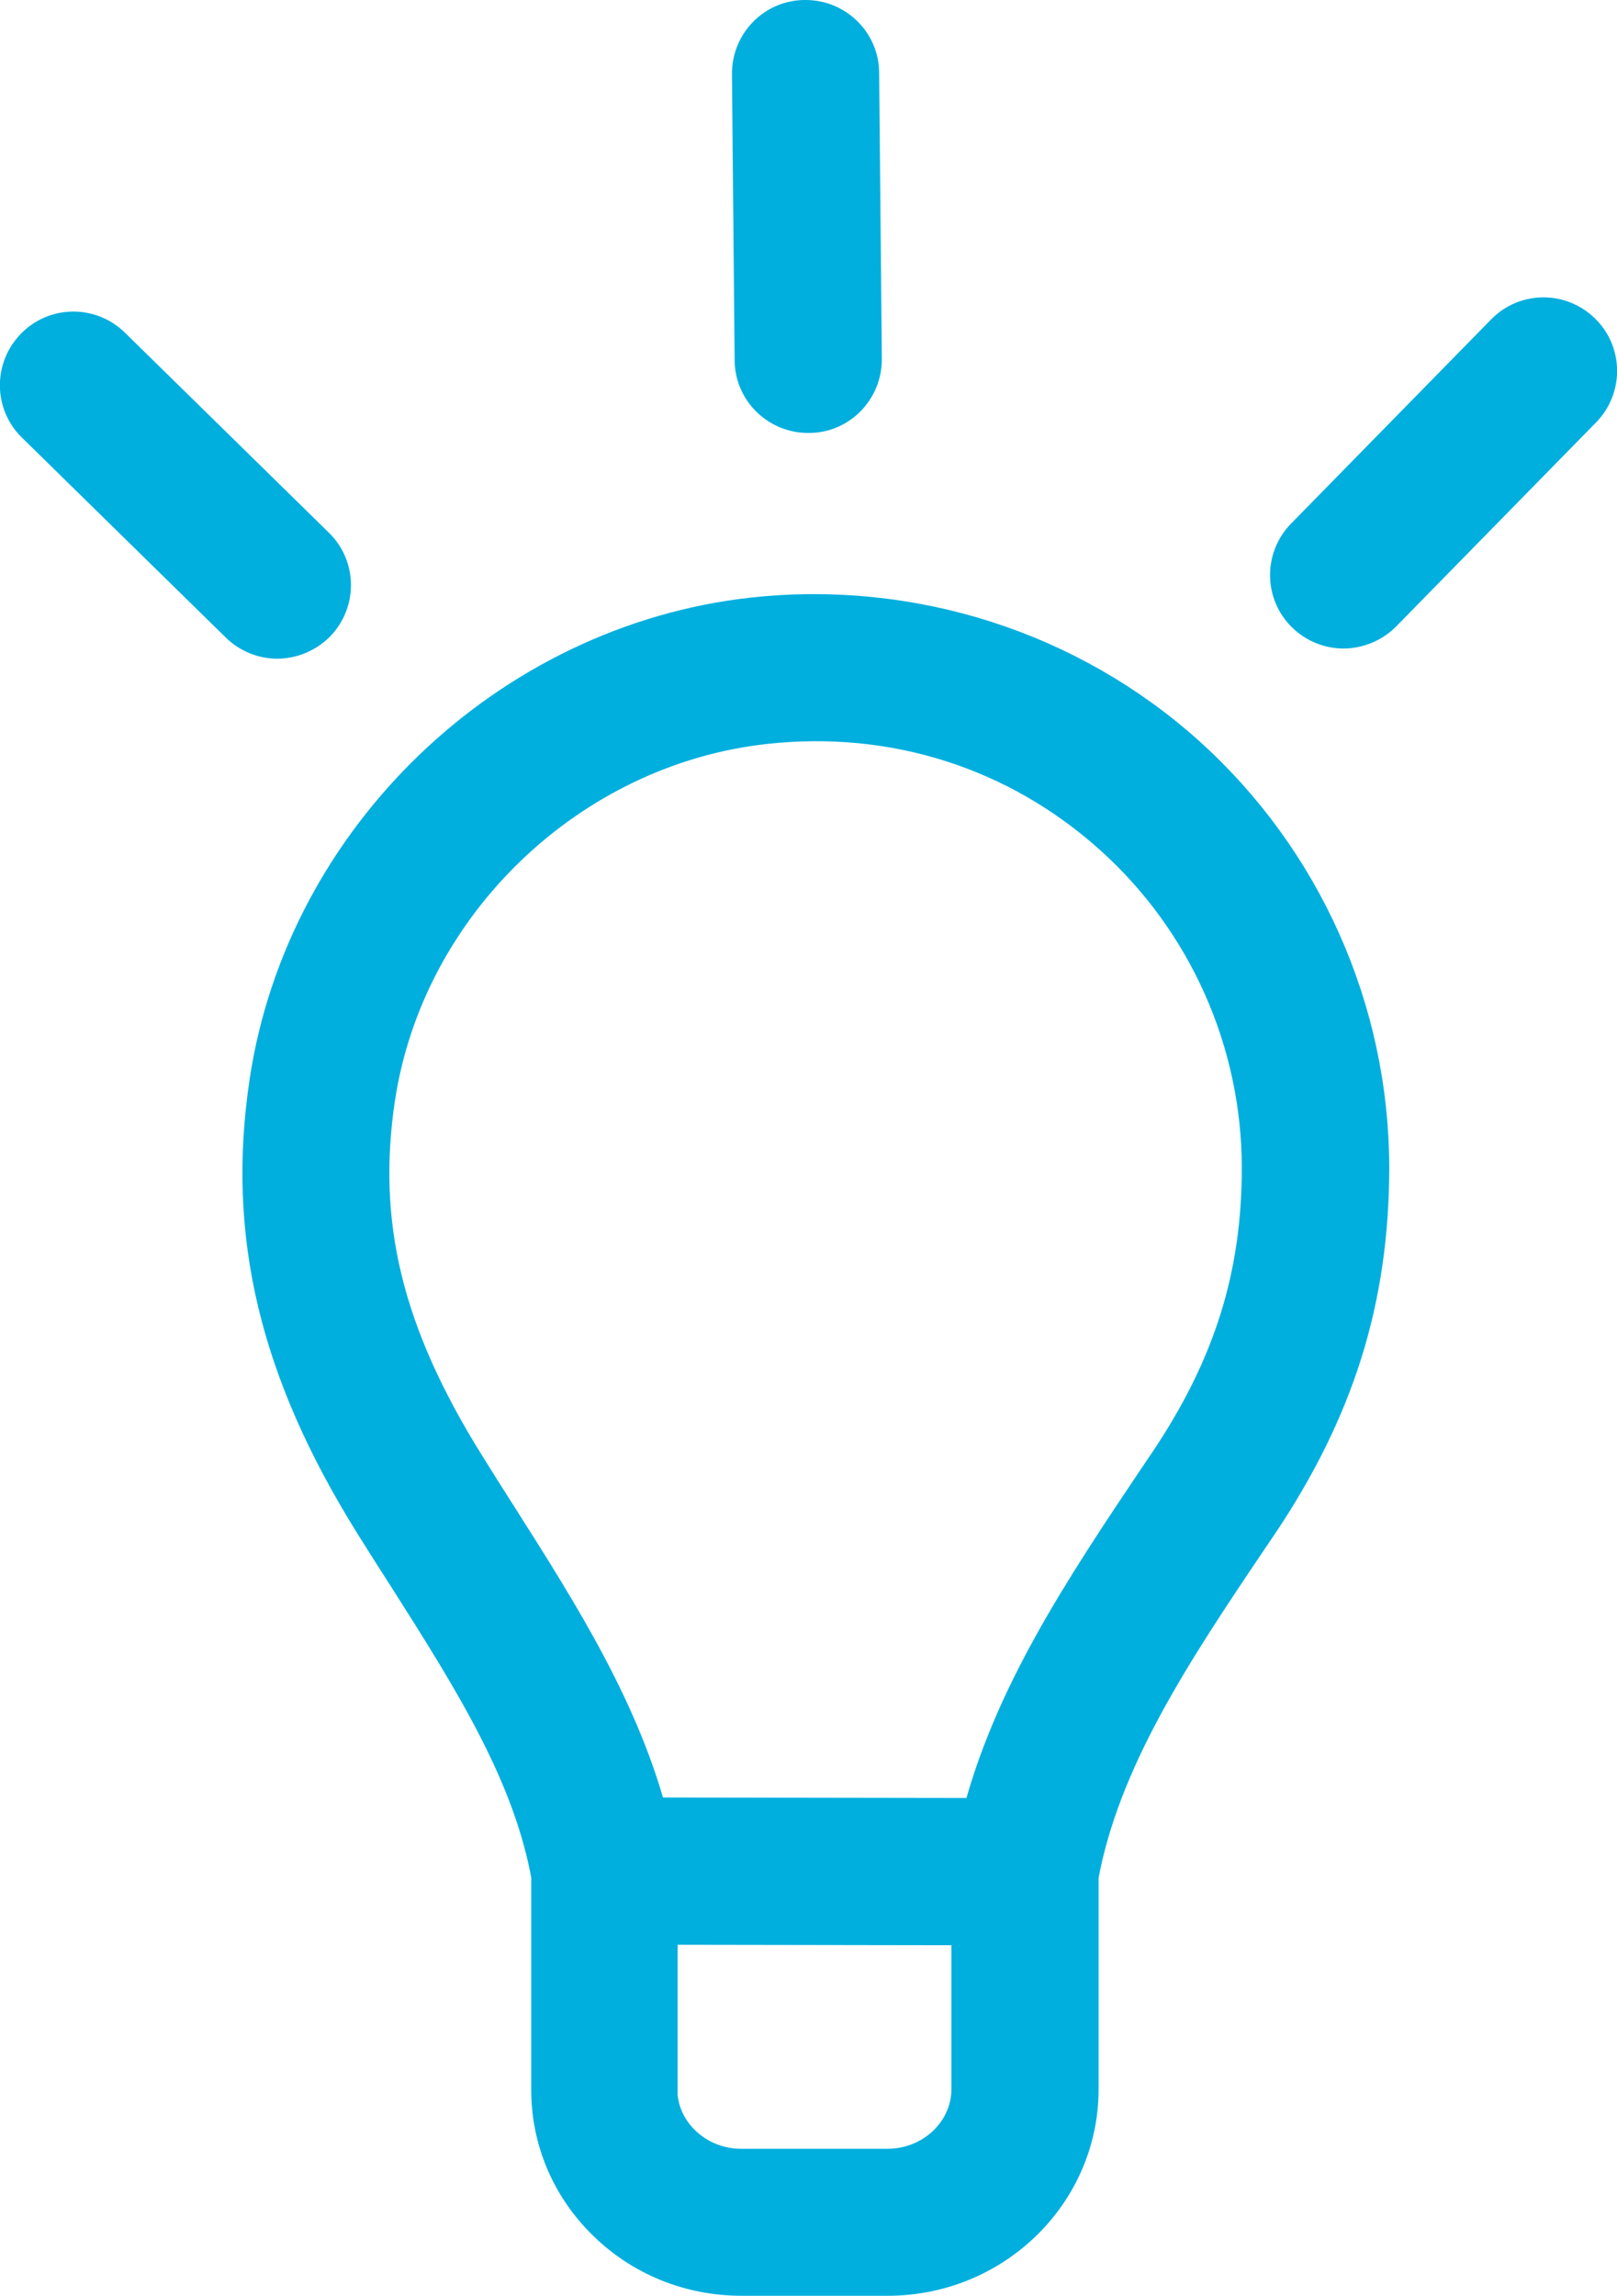 <?xml version="1.0" encoding="UTF-8"?>
<svg id="b" data-name="icn_point_safety_wrap" xmlns="http://www.w3.org/2000/svg" viewBox="0 0 60.42 85.74">
  <defs>
    <style>
      .d {
        fill: #00afde;
        stroke: #00afde;
        stroke-miterlimit: 10;
        stroke-width: 2px;
      }
    </style>
  </defs>
  <g id="c" data-name="icn_point_safety">
    <g>
      <path class="d" d="M11.61,23.08c.68-.69.67-1.8-.02-2.47l-7.62-7.47c-.69-.68-1.8-.67-2.47.02-.68.69-.67,1.8.02,2.47l7.62,7.47c.34.33.78.5,1.22.5s.91-.18,1.25-.52Z"/>
      <path class="d" d="M30.2,15.17h.02c.97,0,1.74-.8,1.73-1.77l-.1-10.67c0-.96-.79-1.73-1.75-1.73h-.02c-.97,0-1.74.8-1.73,1.77l.1,10.67c0,.96.79,1.73,1.75,1.73Z"/>
      <path class="d" d="M51.45,22.7l7.47-7.62c.68-.69.67-1.8-.02-2.47-.69-.68-1.8-.67-2.47.02l-7.47,7.62c-.68.69-.67,1.8.02,2.47.34.33.78.5,1.22.5s.91-.18,1.25-.52Z"/>
      <path class="d" d="M33.17,84.74c3.79,0,6.87-3,6.88-6.7v-8.01c.82-4.44,3.51-8.49,6.37-12.73l.38-.56c2.83-4.22,4.1-8.26,4.11-13.11,0-5.8-2.47-11.35-6.79-15.23-4.32-3.87-10.12-5.72-15.94-5.09-9,.99-16.51,8.19-17.86,17.12-.85,5.62.35,10.65,3.88,16.31.42.67.83,1.32,1.25,1.97,2.5,3.93,4.7,7.43,5.4,11.32v7.99c-.01,1.8.71,3.5,2.02,4.77,1.29,1.26,3.01,1.95,4.84,1.95h5.46s.01,0,.01,0ZM24.32,78.02v-6.39s12.23.02,12.23.02v6.39c-.01,1.77-1.53,3.21-3.39,3.21h-5.47c-.91,0-1.77-.35-2.41-.97-.62-.6-.97-1.4-.97-2.25ZM13.77,40.95c1.12-7.38,7.33-13.34,14.78-14.16,4.89-.54,9.59.95,13.22,4.21,3.58,3.21,5.63,7.81,5.63,12.62,0,4.12-1.09,7.56-3.51,11.17l-.38.56c-2.82,4.2-5.5,8.22-6.63,12.8l-12.87-.02c-1.02-4.02-3.26-7.59-5.62-11.3-.41-.64-.82-1.29-1.23-1.95-3.1-4.97-4.11-9.13-3.39-13.94Z"/>
    </g>
  </g>
</svg>